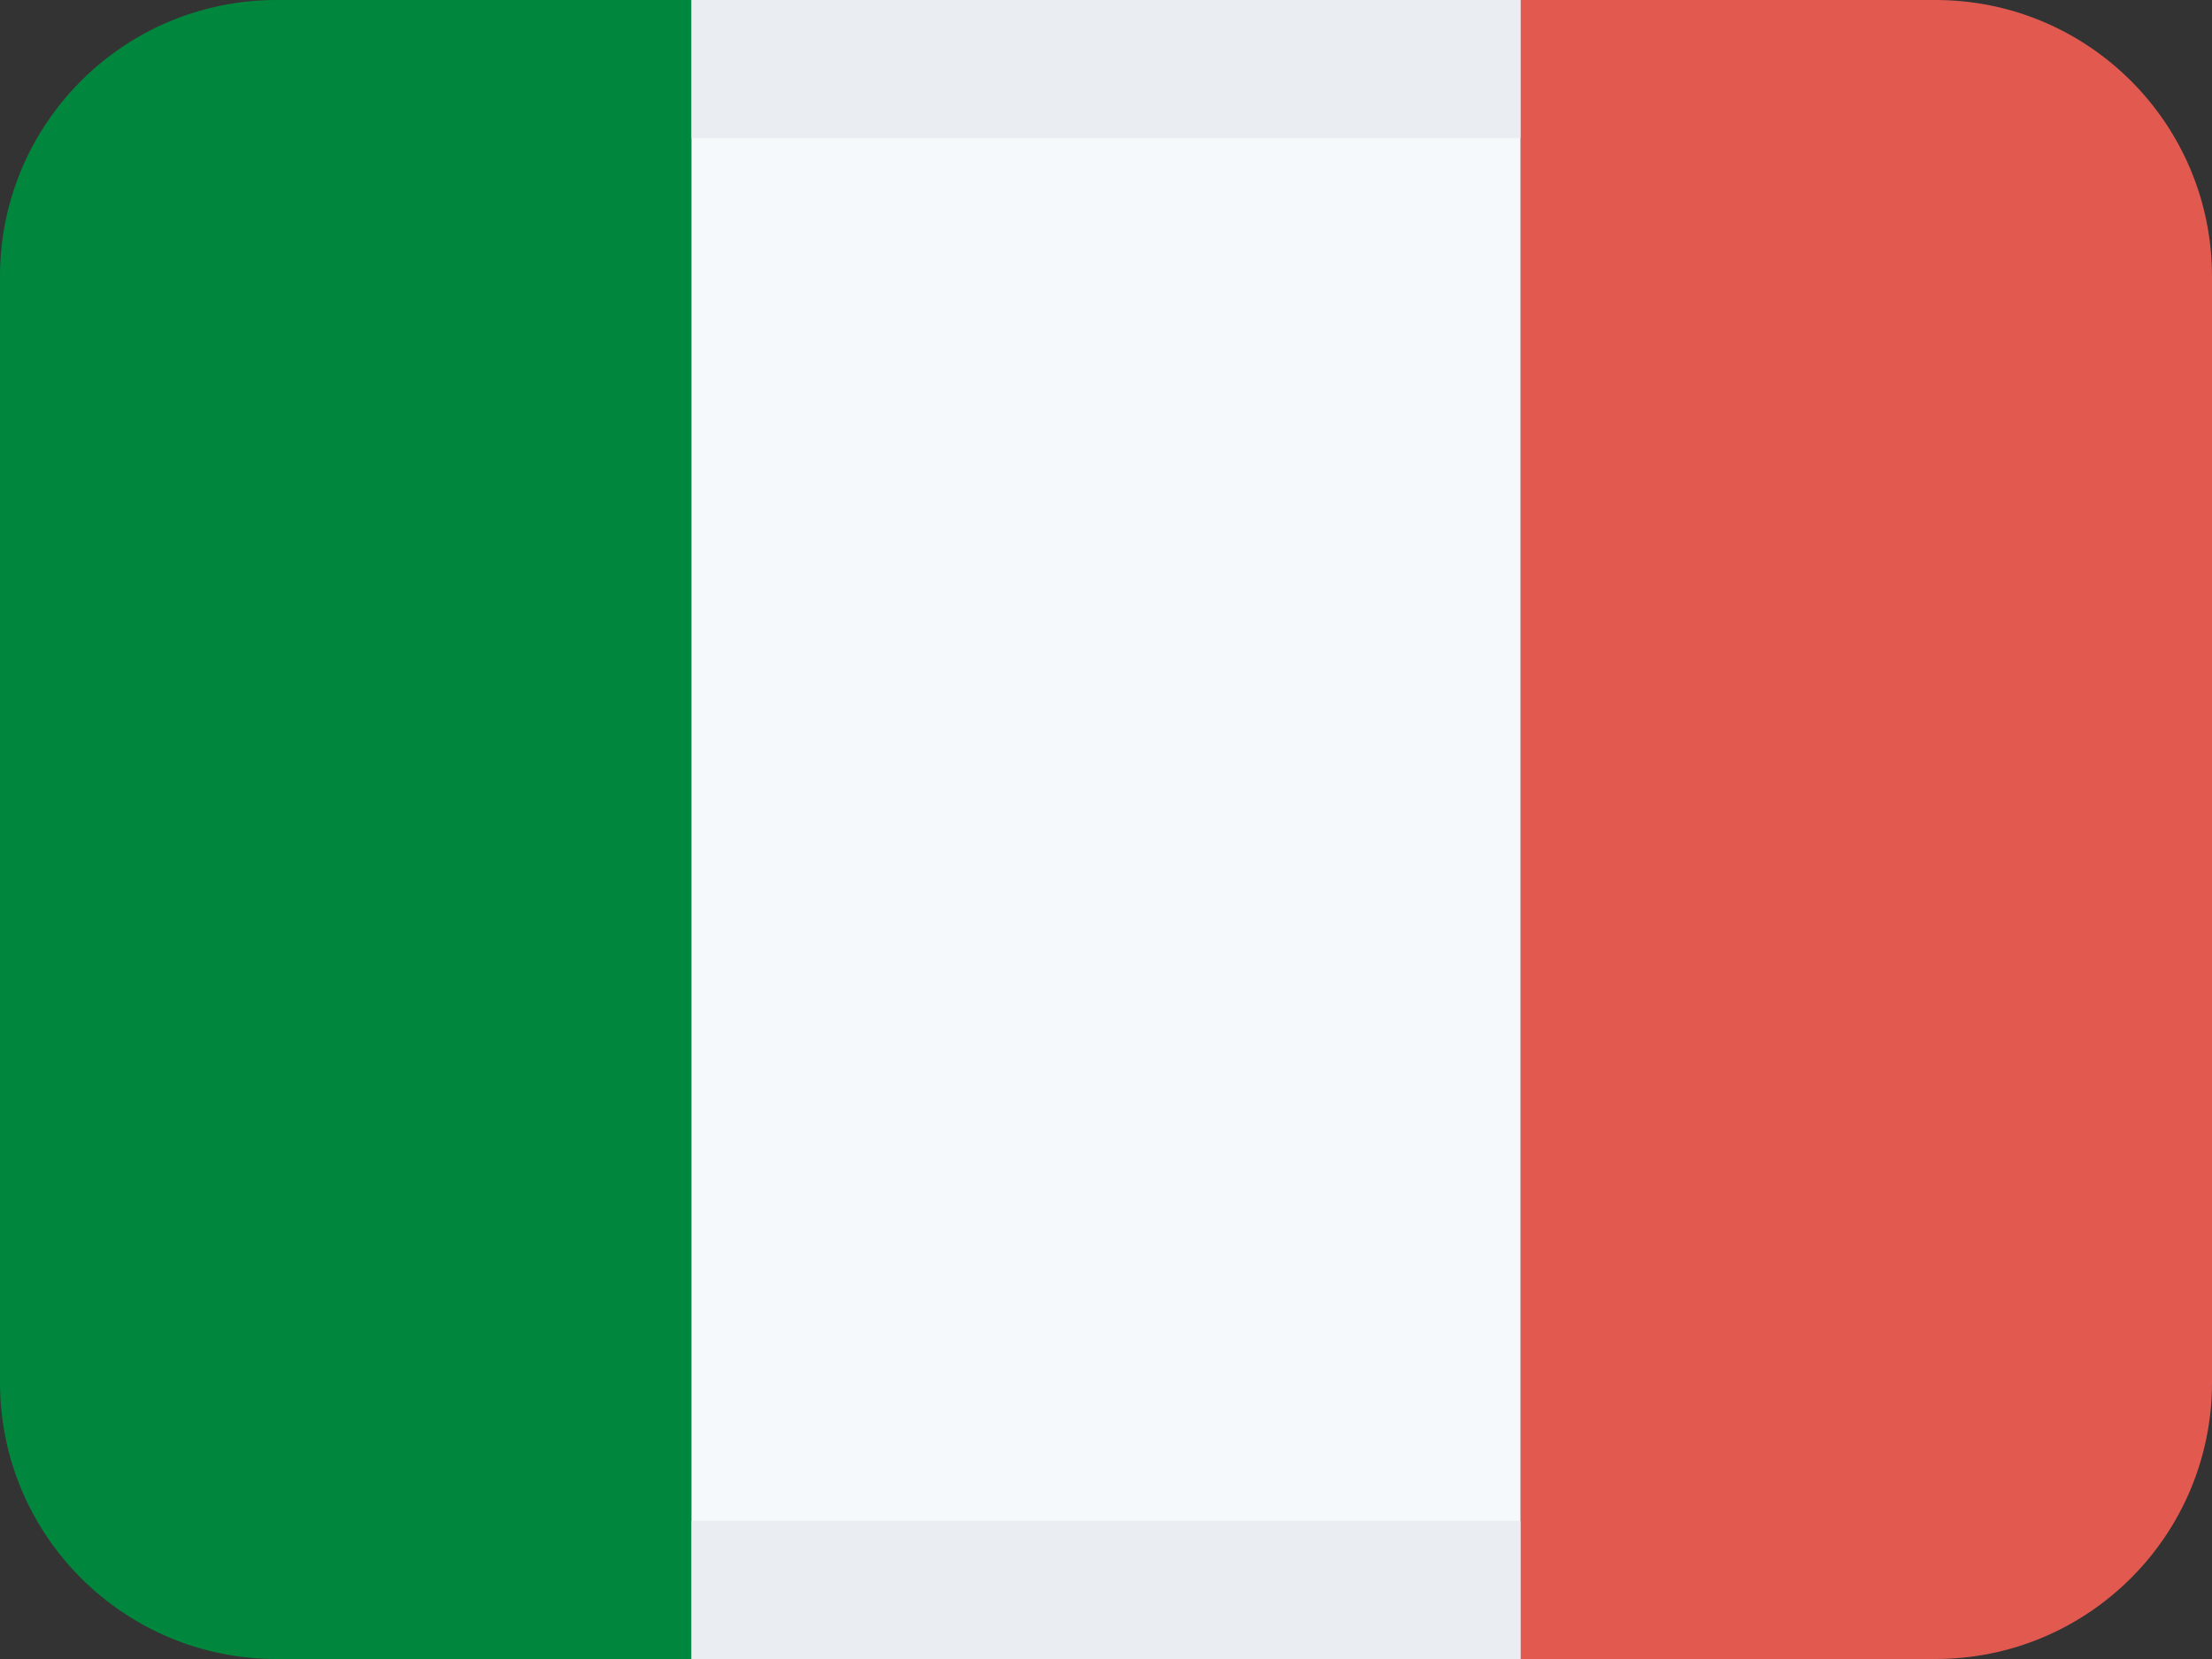 <svg width="16" height="12" viewBox="0 0 16 12" fill="none" xmlns="http://www.w3.org/2000/svg">
<rect x="0" y="0" width="16" height="12" fill="#333333" stroke="none"/>
<path d="M5 0H11V12H5V0Z" fill="#F6F9FC"/>
<path d="M11 12H5V11H11V12ZM11 1H5V0H11V1Z" fill="#EAEEF3"/>
<path d="M5 12H2C0.895 12 0 11.105 0 10V2C0 0.895 0.895 0 2 0H5V12Z" fill="#00873D"/>
<path d="M14 12H11V0H14C15.105 0 16 0.895 16 2V10C16 11.105 15.105 12 14 12Z" fill="#E25950"/>
</svg>

